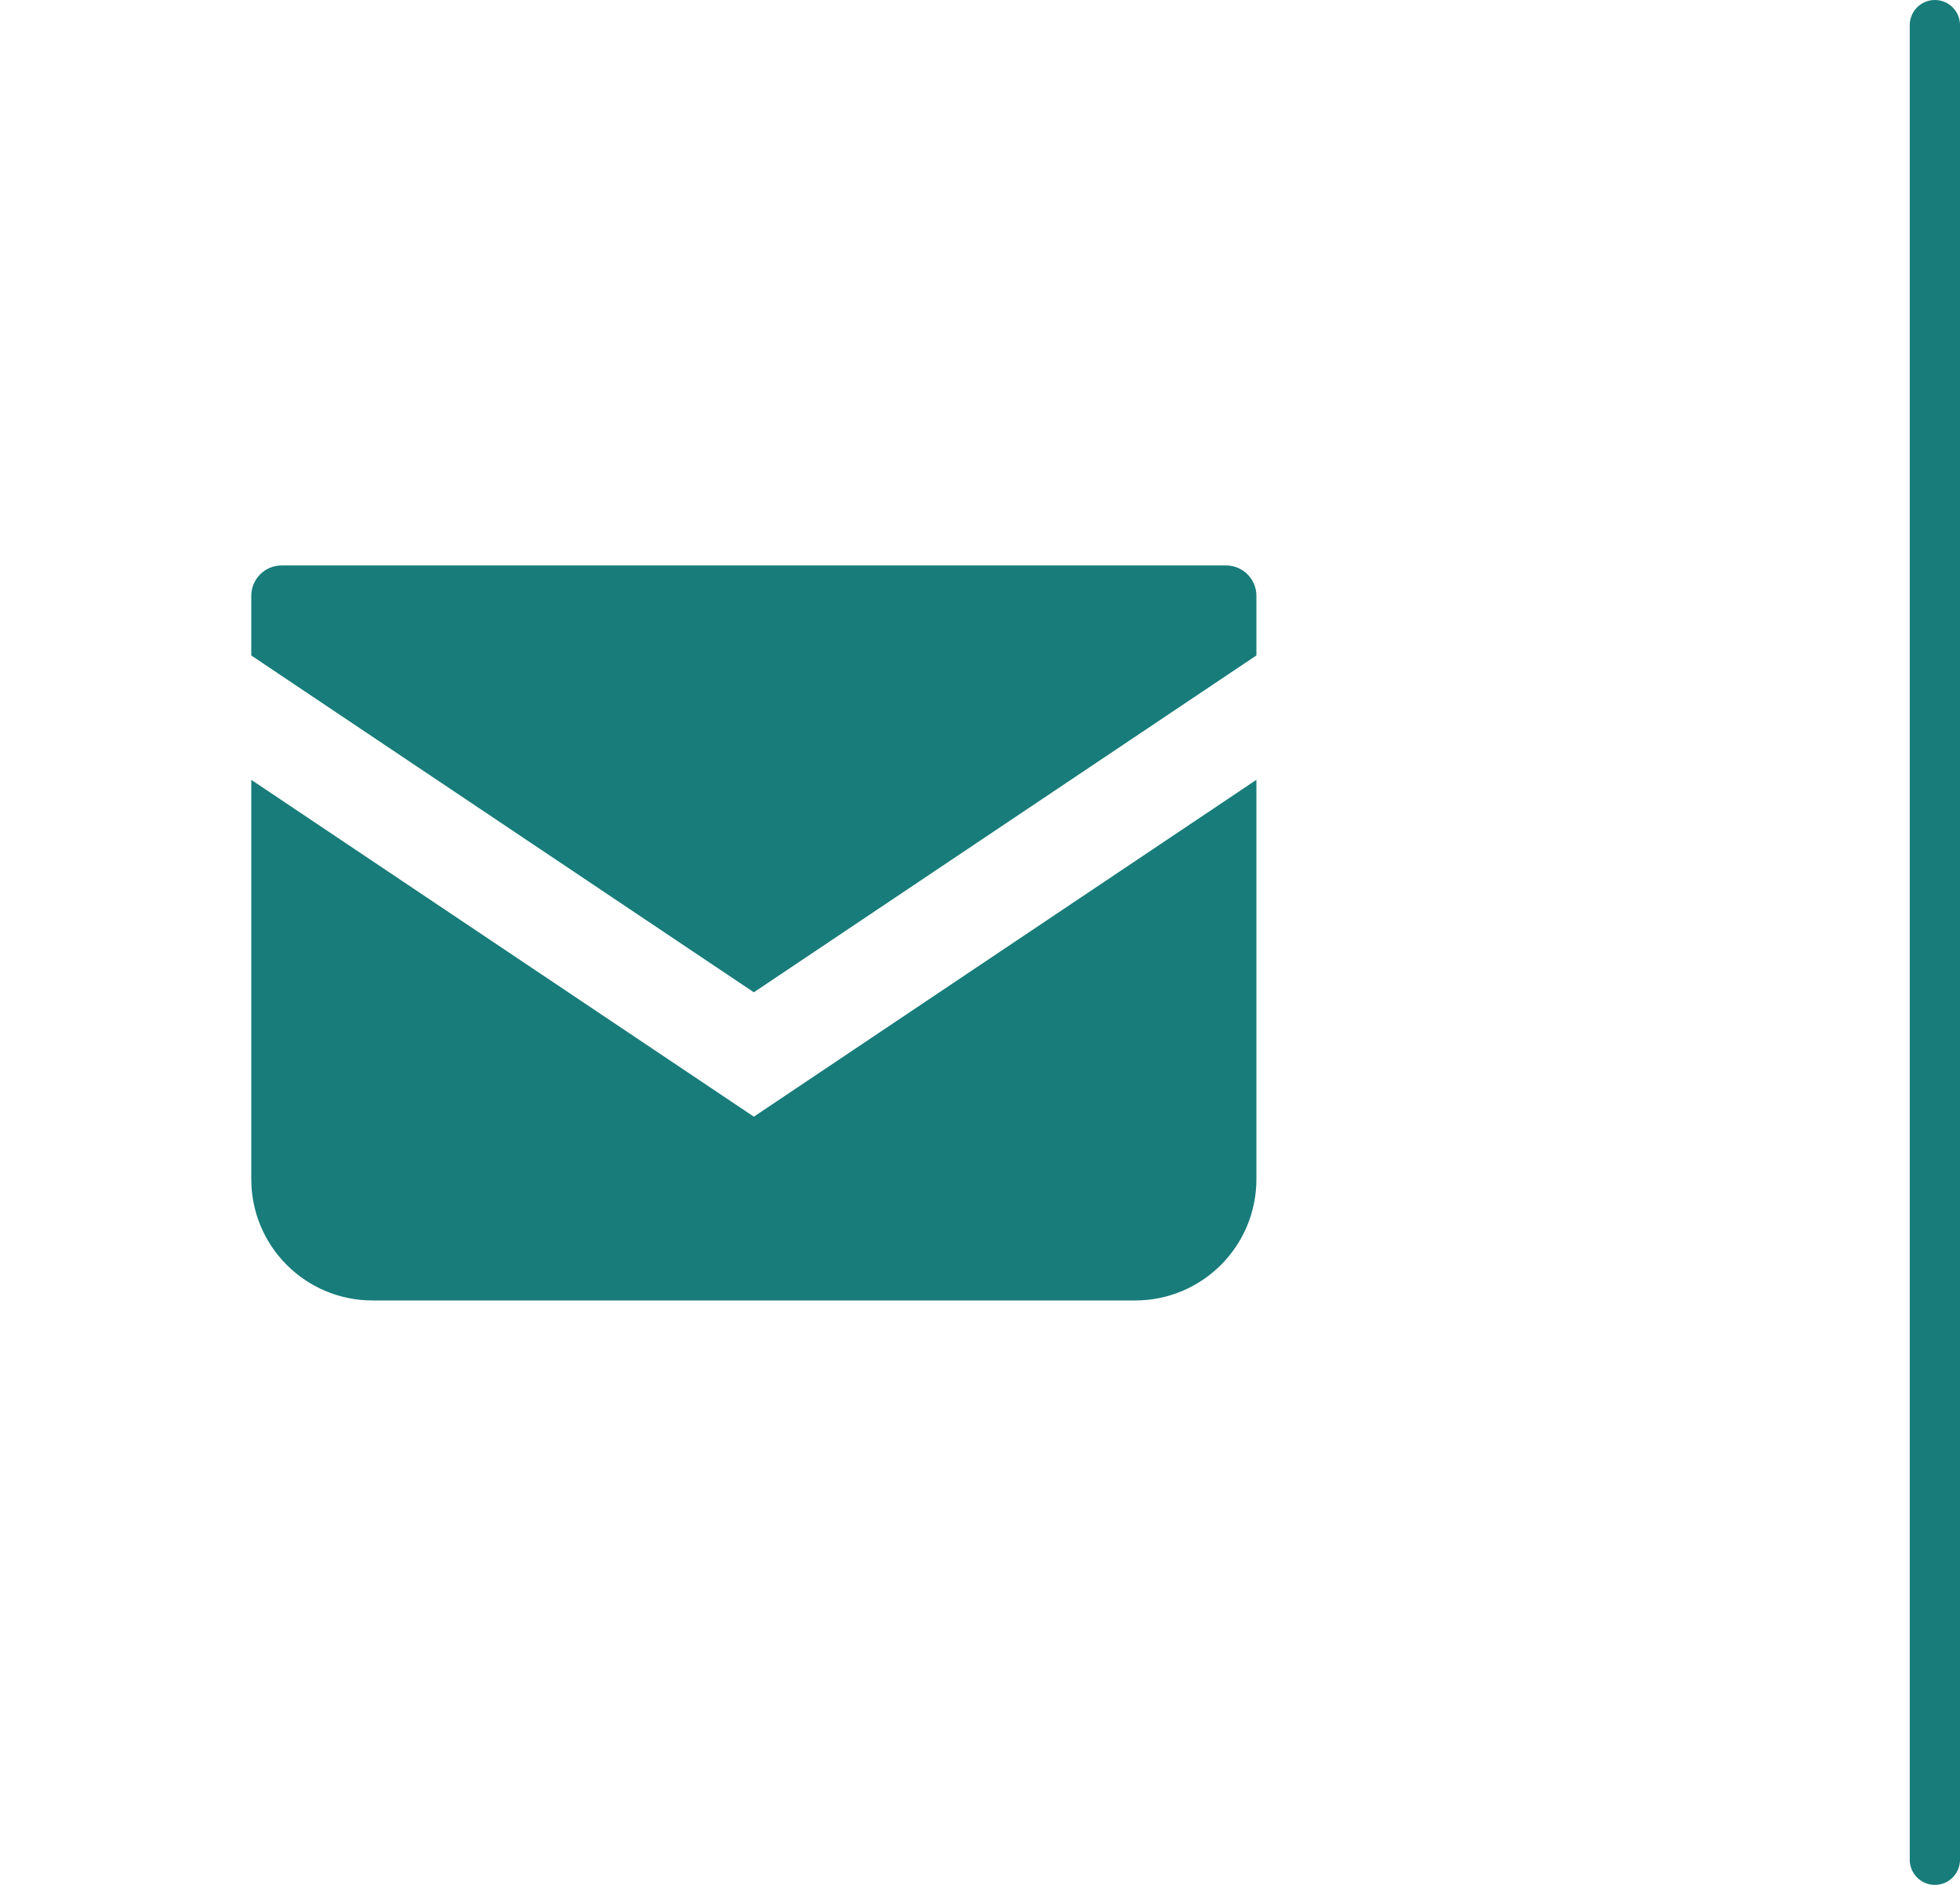 <?xml version="1.0" encoding="UTF-8"?>
<svg xmlns="http://www.w3.org/2000/svg" width="78" height="75" viewBox="0 0 78 75" fill="none">
  <path d="M48.794 22.5H11.206C10.541 22.5 10 23.041 10 23.707V26.082L30 39.484L50 26.08V23.707C50 23.041 49.459 22.5 48.794 22.5Z" fill="#187C7A"></path>
  <path d="M10 31.03V46.92C10 49.587 12.159 51.746 14.827 51.746H45.173C47.841 51.746 50 49.587 50 46.92V31.029L30 44.433L10 31.03Z" fill="#187C7A"></path>
  <line x1="77" y1="1" x2="77" y2="74" stroke="#187C7A" stroke-width="2" stroke-linecap="round"></line>
</svg>
